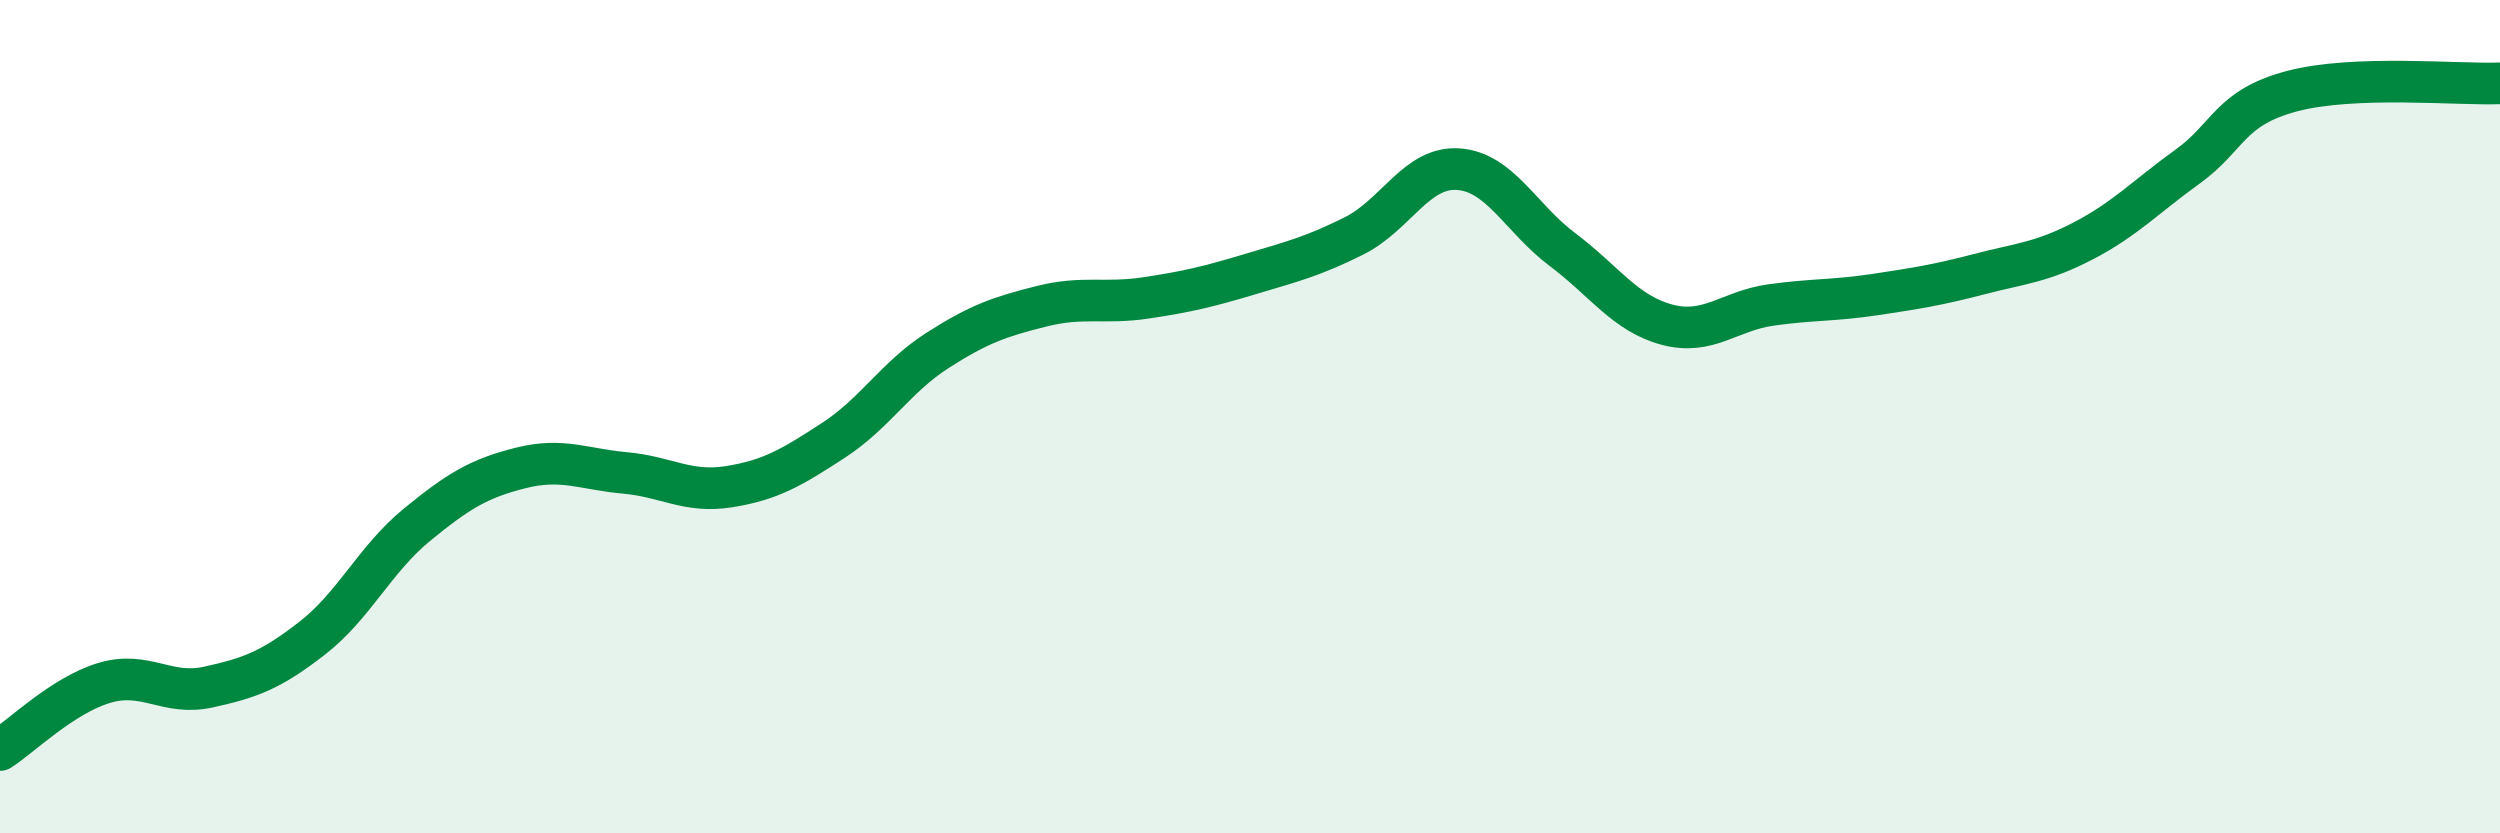 
    <svg width="60" height="20" viewBox="0 0 60 20" xmlns="http://www.w3.org/2000/svg">
      <path
        d="M 0,18 C 0.5,17.68 1.5,16.69 2.5,16.39 C 3.5,16.09 4,16.71 5,16.49 C 6,16.27 6.5,16.09 7.5,15.31 C 8.5,14.53 9,13.42 10,12.6 C 11,11.78 11.5,11.48 12.5,11.23 C 13.5,10.98 14,11.26 15,11.35 C 16,11.44 16.5,11.84 17.5,11.68 C 18.5,11.52 19,11.22 20,10.57 C 21,9.92 21.5,9.05 22.5,8.41 C 23.5,7.77 24,7.6 25,7.35 C 26,7.1 26.5,7.3 27.5,7.15 C 28.5,7 29,6.88 30,6.58 C 31,6.28 31.5,6.16 32.5,5.66 C 33.5,5.16 34,3.99 35,4.06 C 36,4.13 36.5,5.24 37.5,5.99 C 38.5,6.74 39,7.52 40,7.79 C 41,8.06 41.5,7.46 42.5,7.32 C 43.5,7.18 44,7.22 45,7.07 C 46,6.92 46.5,6.84 47.5,6.58 C 48.5,6.32 49,6.3 50,5.78 C 51,5.26 51.5,4.72 52.5,4 C 53.5,3.28 53.5,2.59 55,2.19 C 56.5,1.79 59,2.04 60,2L60 20L0 20Z"
        fill="#008740"
        opacity="0.1"
        stroke-linecap="round"
        stroke-linejoin="round"
      />
      <path
        d="M 0,18 C 0.5,17.68 1.5,16.69 2.5,16.39 C 3.5,16.09 4,16.71 5,16.49 C 6,16.27 6.5,16.09 7.5,15.31 C 8.5,14.53 9,13.42 10,12.6 C 11,11.78 11.5,11.48 12.5,11.23 C 13.5,10.98 14,11.26 15,11.35 C 16,11.44 16.5,11.84 17.5,11.68 C 18.5,11.52 19,11.22 20,10.57 C 21,9.92 21.5,9.05 22.5,8.41 C 23.5,7.77 24,7.6 25,7.35 C 26,7.1 26.5,7.3 27.5,7.15 C 28.5,7 29,6.88 30,6.58 C 31,6.28 31.5,6.16 32.5,5.66 C 33.5,5.16 34,3.99 35,4.06 C 36,4.13 36.5,5.24 37.5,5.99 C 38.5,6.74 39,7.52 40,7.79 C 41,8.06 41.5,7.46 42.5,7.32 C 43.5,7.18 44,7.22 45,7.07 C 46,6.92 46.5,6.84 47.5,6.58 C 48.5,6.32 49,6.3 50,5.78 C 51,5.26 51.5,4.72 52.5,4 C 53.5,3.28 53.5,2.59 55,2.19 C 56.5,1.79 59,2.04 60,2"
        stroke="#008740"
        stroke-width="1"
        fill="none"
        stroke-linecap="round"
        stroke-linejoin="round"
      />
    </svg>
  